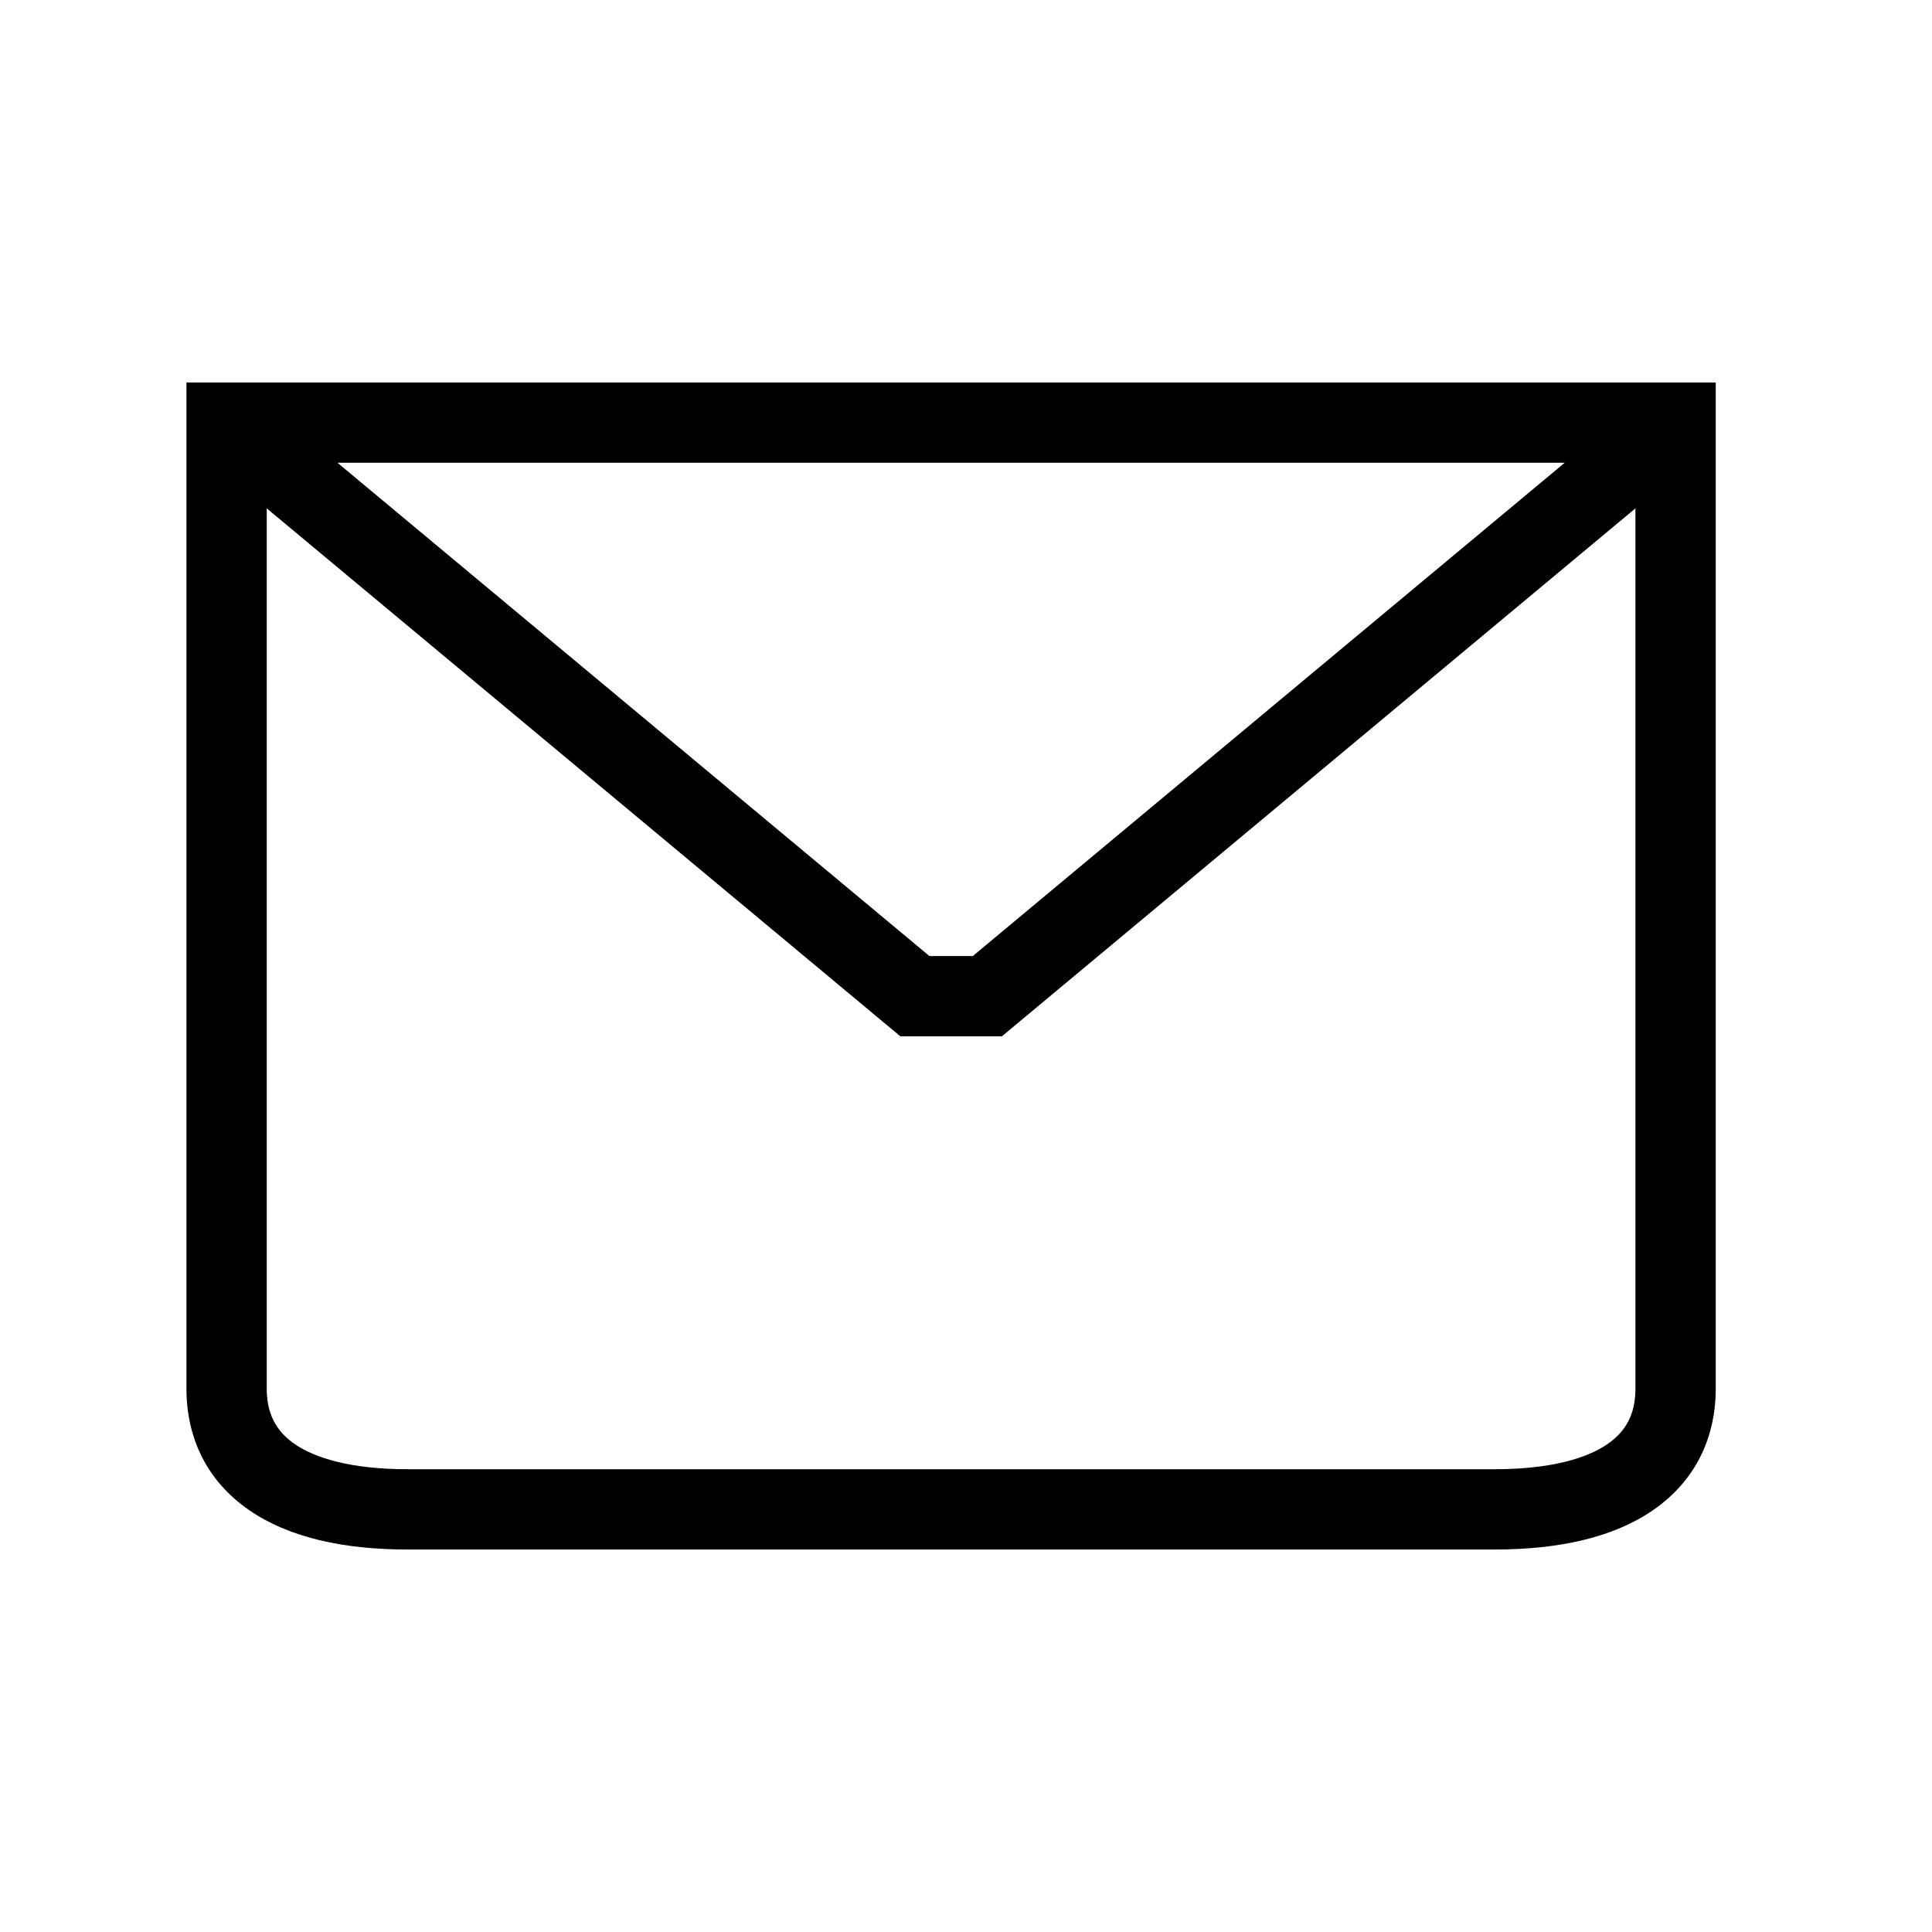<svg xmlns="http://www.w3.org/2000/svg" width="48" height="48" viewBox="0 0 32 32"><path d="M28.418 6.335H3.088V23C3.088 23.826 3.435 24.536 4.126 25.012C4.781 25.465 5.685 25.665 6.753 25.665H24.753C25.822 25.665 26.726 25.465 27.381 25.012C28.071 24.536 28.418 23.826 28.418 23V6.335ZM5.59 7.665H25.916L16.113 15.835H15.394L5.59 7.665ZM27.088 8.42V23C27.088 23.414 26.936 23.704 26.626 23.918C26.281 24.155 25.685 24.335 24.753 24.335H6.753C5.822 24.335 5.226 24.155 4.881 23.918C4.571 23.704 4.418 23.414 4.418 23V8.42L14.913 17.165H16.594L27.088 8.42Z" fill="#000000" class="bmwfcol"></path><title>mail_lt_48</title></svg>
